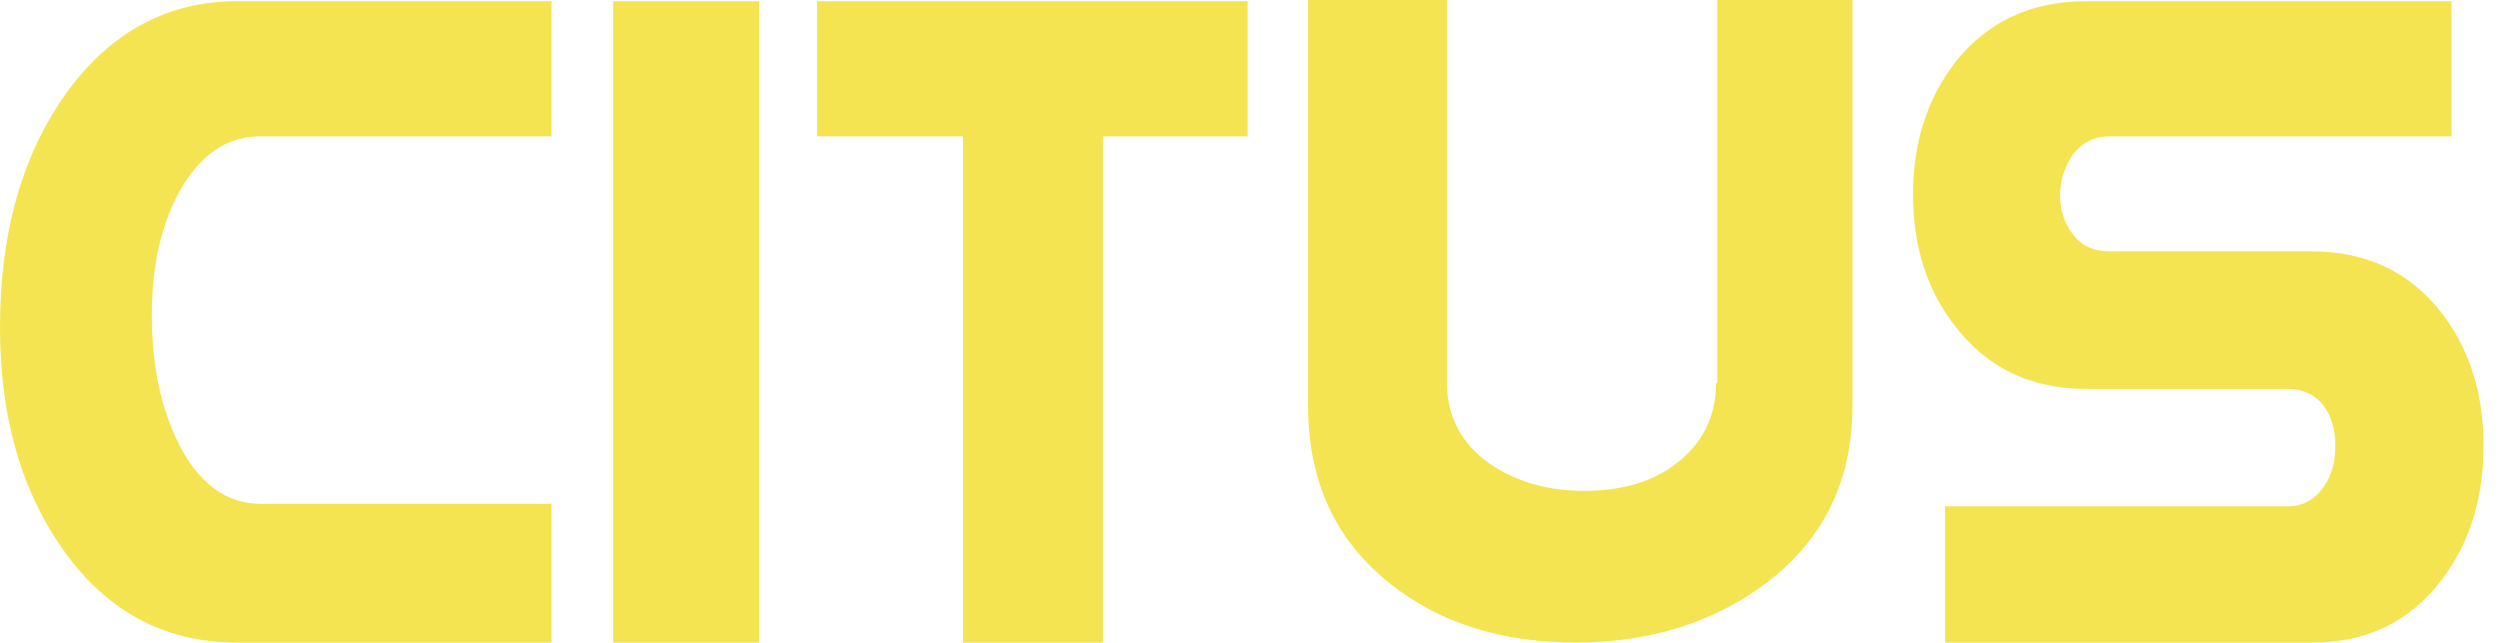 <svg xmlns="http://www.w3.org/2000/svg" width="852" height="219" viewBox="0 0 852 219" fill="none"><path d="M835.466 46.46H719.058C713.803 46.46 709.757 48.485 706.528 52.523C703.698 56.567 702.077 61.414 702.077 66.667C702.077 71.92 703.698 76.362 706.528 80.001C709.351 83.64 713.398 85.659 719.058 85.659H787.774C806.362 85.659 820.917 92.525 831.832 106.265V106.278C841.531 118.802 846.38 133.751 846.38 151.933C846.38 170.114 841.531 185.467 831.832 197.991C820.917 212.136 806.362 219.002 787.774 219.002H662.876V172.538H779.689C784.539 172.538 788.585 170.513 791.82 166.07C794.65 162.026 795.866 157.583 795.866 151.926C795.866 146.673 794.643 141.826 791.82 138.187C788.99 134.547 784.944 132.528 779.689 132.528H710.973C692.385 132.528 677.83 125.662 666.915 111.923C656.811 99.399 651.961 84.052 651.961 66.269C651.961 48.485 656.811 33.538 666.517 21.014C677.424 7.274 692.385 0.407 710.973 0.407H835.466V46.46ZM258.695 0.407V218.995H208.979V0.407H258.695ZM187.955 46.46H88.926C77.207 46.46 67.907 52.928 61.038 65.452C54.98 76.768 51.744 90.102 51.744 107.474C51.744 124.845 54.973 139.395 61.038 151.514C67.907 164.848 77.207 171.714 88.926 171.714H187.955V218.988H80.841C55.371 218.988 35.163 207.672 20.209 185.453C6.869 165.658 1.25048e-05 141.413 0 111.518C0 81.622 6.471 56.162 20.209 35.158C35.568 12.122 55.783 0.407 80.841 0.407H187.955V46.46ZM425.188 46.467H375.876V218.988H328.178V46.467H278.46V0.407H425.188V46.467ZM493.086 130.11C493.086 141.824 497.936 151.121 507.635 157.987C516.53 164.043 527.039 167.278 539.974 167.278C552.104 167.278 562.613 164.449 570.698 158.386C579.992 151.519 584.849 142.223 584.849 130.509H585.24V0.002H631.324V138.179C631.324 163.639 621.625 183.839 601.814 198.787C584.031 212.121 562.201 218.987 537.144 218.987C512.086 218.987 491.066 212.527 474.086 199.192C455.093 184.245 445.793 164.044 445.793 138.186V0.002H493.086V130.11Z" fill="#F5E451"></path></svg>